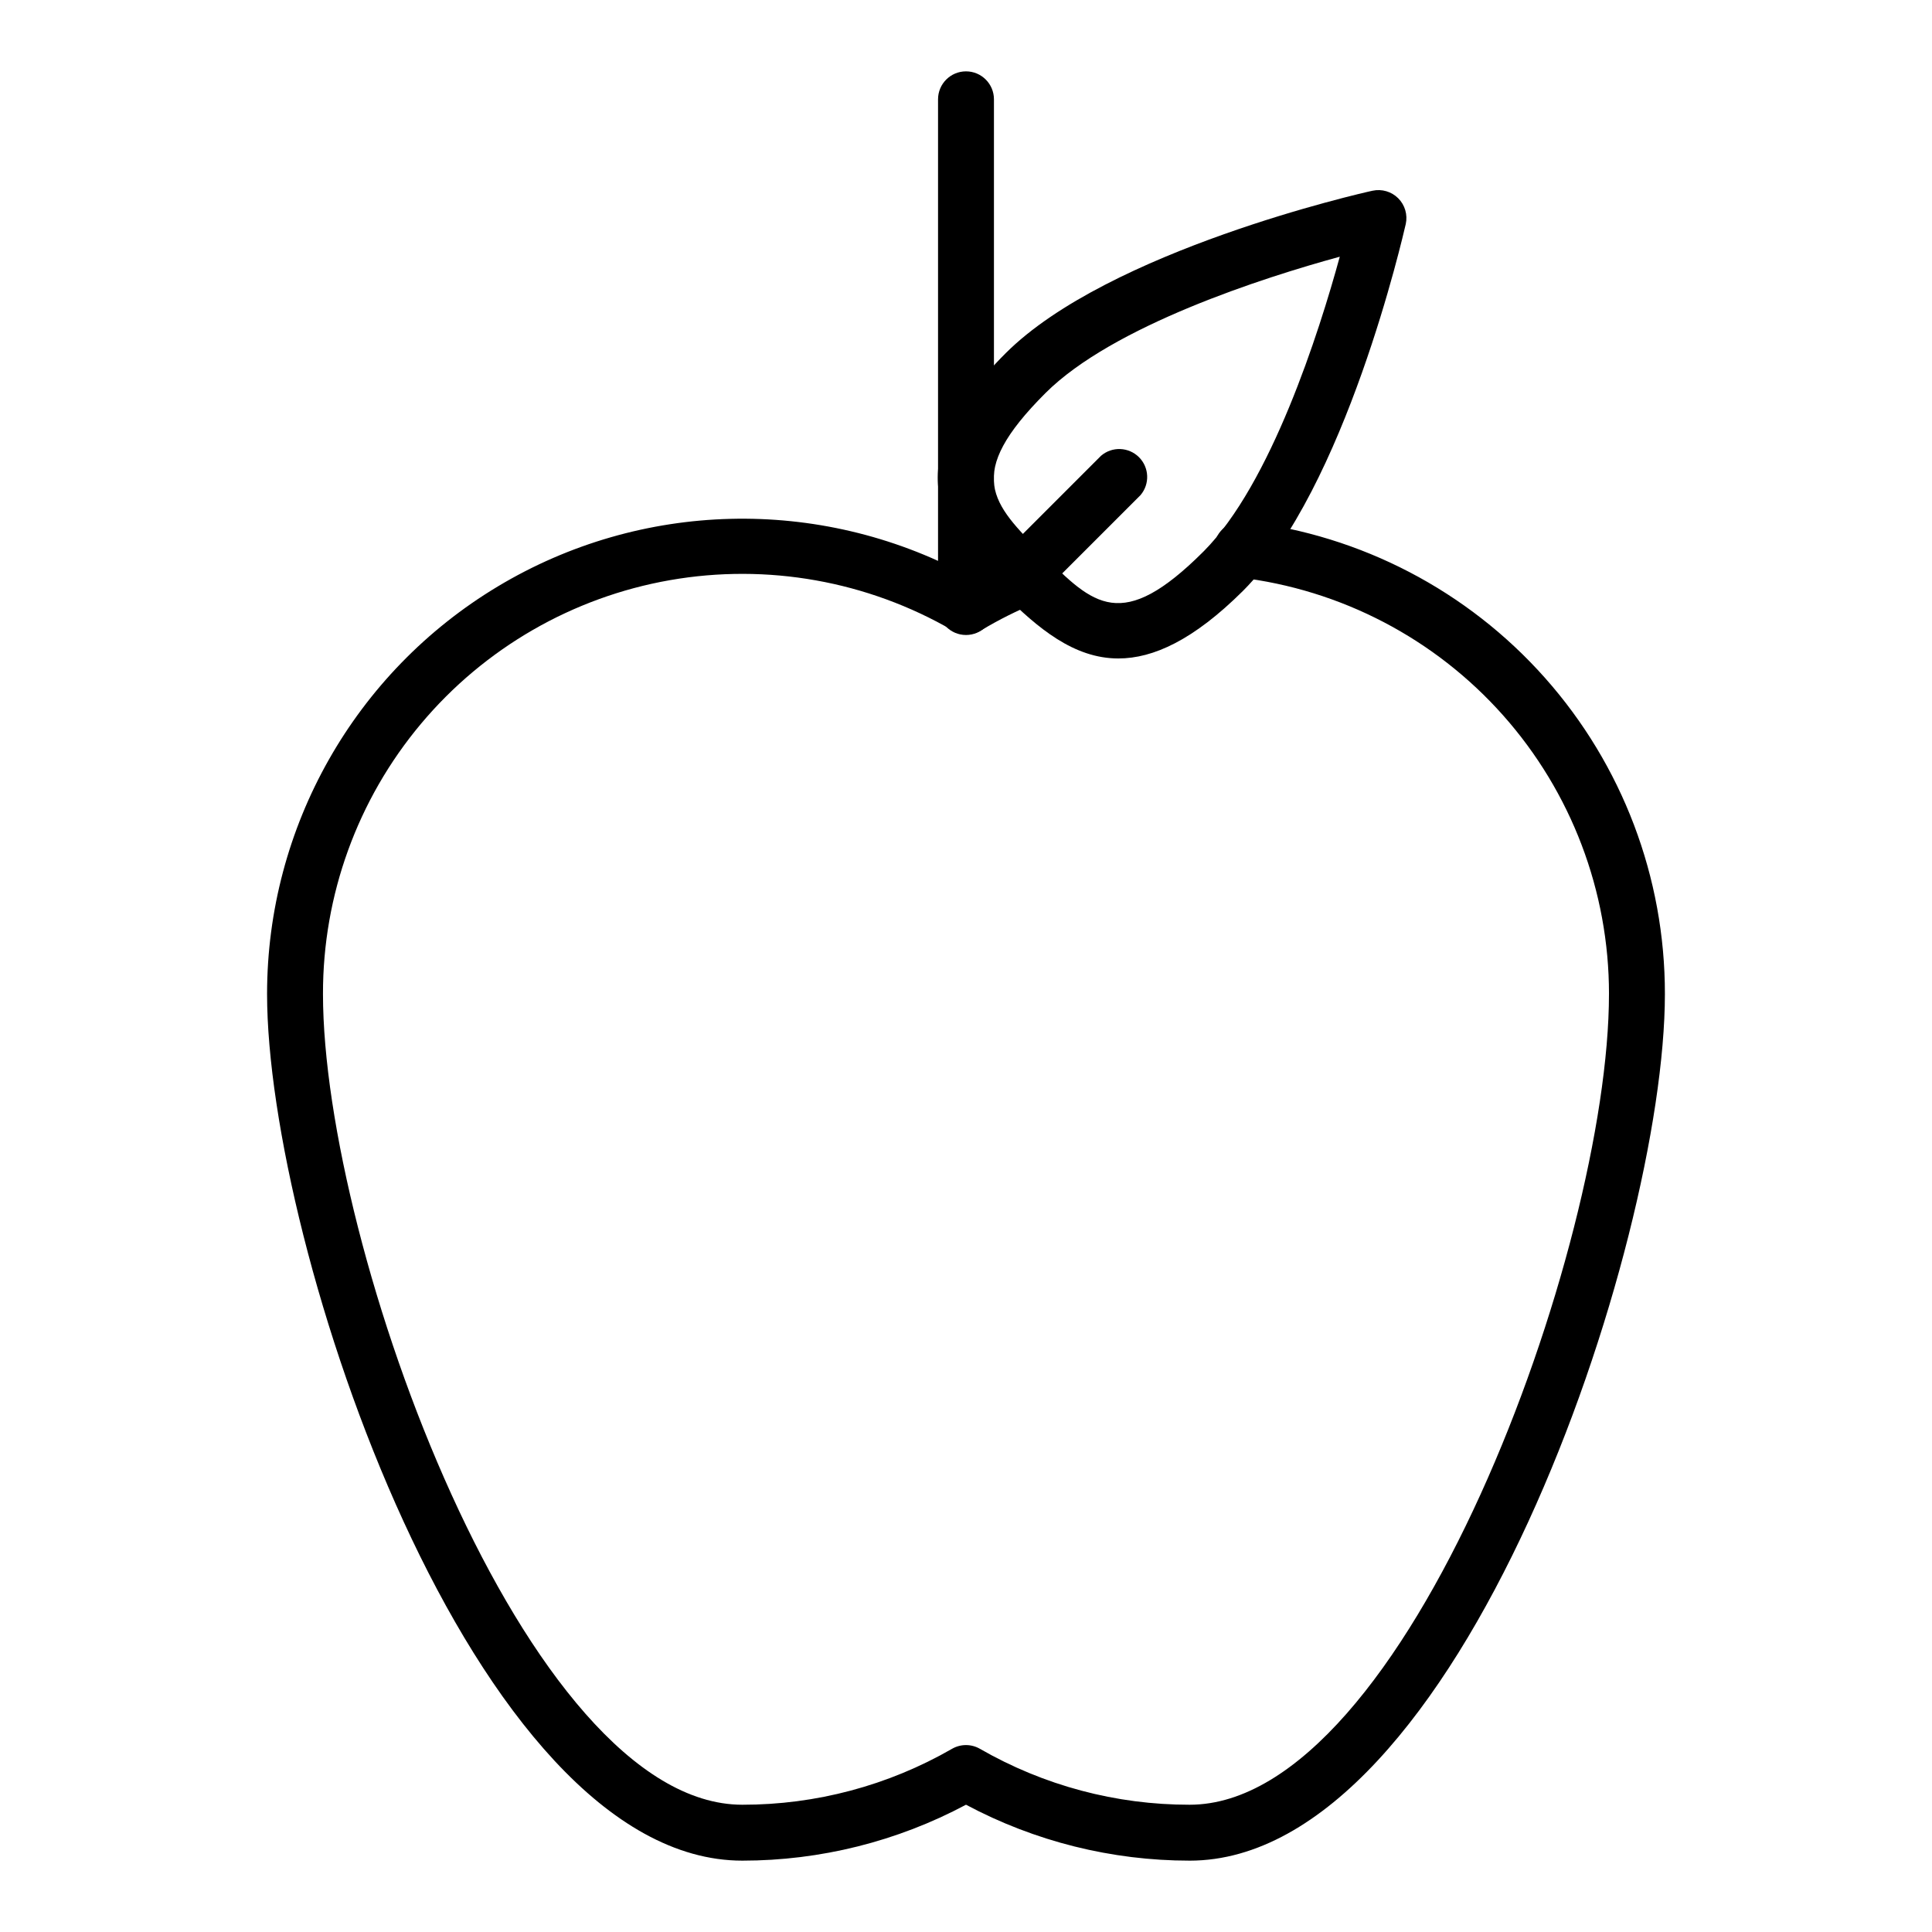 <?xml version="1.0" encoding="UTF-8"?>
<!-- The Best Svg Icon site in the world: iconSvg.co, Visit us! https://iconsvg.co -->
<svg fill="#000000" width="800px" height="800px" version="1.1" viewBox="144 144 512 512" xmlns="http://www.w3.org/2000/svg">
 <g>
  <path d="m459.27 637.09c-20.672 0-41.031-5.09-59.27-14.82-18.242 9.73-38.598 14.82-59.273 14.82-71.422 0-125.95-163-125.95-229.68 0-44.242 23.215-85.238 61.152-108 37.938-22.762 85.035-23.949 124.07-3.129 4.336-2.352 8.812-4.43 13.41-6.223 3.562-0.789 7.168 1.137 8.496 4.535 1.328 3.394-0.012 7.258-3.164 9.098-5.125 2.078-10.078 4.555-14.816 7.406-2.293 1.324-5.117 1.324-7.41 0-22.641-13.141-49.199-17.867-74.984-13.348-25.785 4.523-49.148 18.004-65.969 38.066s-26.016 45.418-25.969 71.598c0 67.125 53.715 214.86 111.13 214.86 19.5 0.023 38.664-5.086 55.566-14.816 2.293-1.324 5.117-1.324 7.41 0 16.902 9.73 36.066 14.84 55.566 14.816 57.418 0 111.13-147.73 111.13-214.86h0.004c0.004-27.219-9.98-53.496-28.062-73.844-18.078-20.352-43-33.355-70.035-36.547-4.09-0.473-7.027-4.172-6.555-8.262 0.469-4.094 4.168-7.027 8.262-6.559 30.66 3.613 58.926 18.363 79.426 41.445 20.504 23.086 31.812 52.895 31.781 83.766 0 66.684-54.531 229.68-125.95 229.68z"/>
  <path d="m400 312.28c-4.094 0-7.41-3.316-7.41-7.41v-134.55c0-4.09 3.316-7.41 7.41-7.41 4.09 0 7.406 3.32 7.406 7.41v134.55c0 1.965-0.781 3.852-2.168 5.238-1.391 1.391-3.273 2.172-5.238 2.172z"/>
  <path d="m440.38 318.5c-11.781 0-21.336-8-30.598-17.262-16.598-16.598-28.969-33.934 0.742-63.645 27.262-27.191 94.387-42.453 97.203-43.047 2.461-0.535 5.031 0.219 6.816 2 1.781 1.785 2.535 4.352 2 6.816-0.668 2.816-15.93 69.941-43.121 97.207-13.113 13.039-23.785 17.93-33.043 17.93zm58.676-106.47c-20.078 5.484-60.16 18.301-78.016 36.156-21.707 21.707-14.227 29.117-0.742 42.676 13.484 13.559 20.969 20.969 42.676-0.742 17.859-17.926 30.602-58.082 36.082-78.09z"/>
  <path d="m414.82 303.68c-3.012 0.016-5.731-1.789-6.887-4.57-1.152-2.777-0.512-5.981 1.625-8.102l26.227-26.227h0.004c2.938-2.519 7.32-2.348 10.059 0.387 2.734 2.738 2.902 7.121 0.387 10.059l-26.227 26.227v0.004c-1.367 1.395-3.234 2.191-5.188 2.223z"/>
 </g>
</svg>